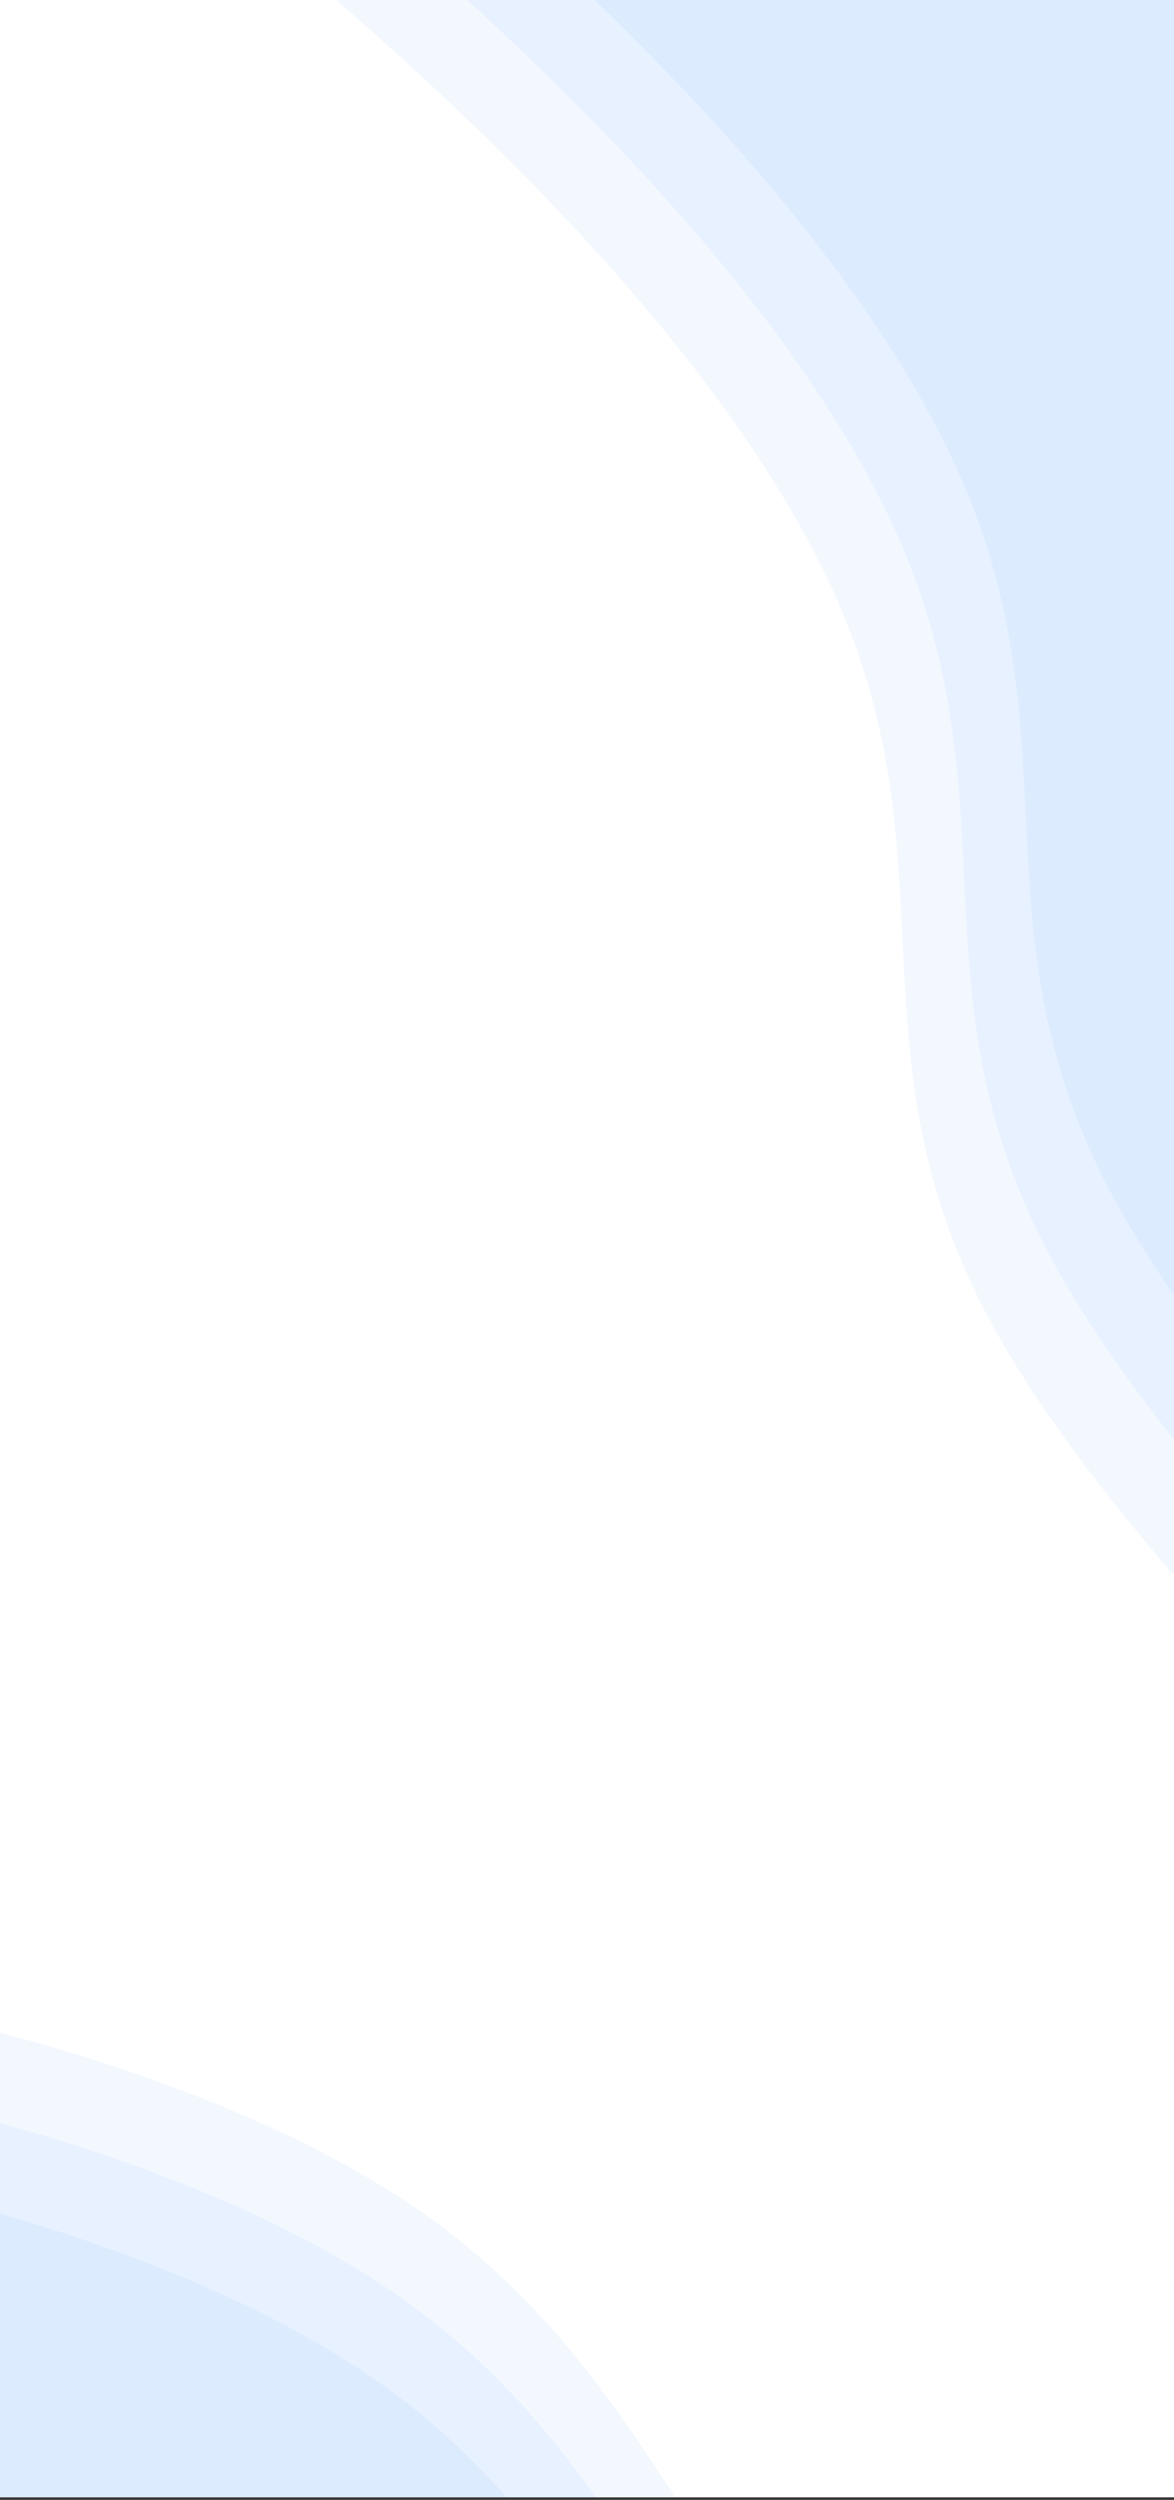 <?xml version="1.0" encoding="UTF-8"?> <svg xmlns="http://www.w3.org/2000/svg" width="430" height="915" viewBox="0 0 430 915" fill="none"><rect x="0" y="0" width="430" height="915" fill="#333333" stroke="none"/><g clip-path="url(#clip0_260_2473)"><rect width="430" height="914.06" fill="white"></rect><g clip-path="url(#clip1_260_2473)"><mask id="mask0_260_2473" style="mask-type:luminance" maskUnits="userSpaceOnUse" x="-122" y="-300" width="976" height="976"><path d="M525.202 675.434L-122 28.232L206.116 -299.884L853.318 347.318L525.202 675.434Z" fill="white"></path></mask><g mask="url(#mask0_260_2473)"><path d="M358.369 475.211C403.071 565.519 526.274 674.362 526.274 674.362L707.226 493.41C707.226 493.41 622.031 415.541 584.756 353.082C519.868 244.356 570.77 149.697 513.364 36.841C432.687 -121.771 179.114 -272.881 179.114 -272.881L1.065 -94.833C1.065 -94.833 236.661 64.132 305.705 217.618C348.557 312.88 311.922 381.378 358.369 475.211Z" fill="#0066FF" fill-opacity="0.05"></path></g></g><g clip-path="url(#clip2_260_2473)"><mask id="mask1_260_2473" style="mask-type:luminance" maskUnits="userSpaceOnUse" x="-100" y="-323" width="976" height="976"><path d="M547.779 652.857L-99.423 5.655L228.693 -322.461L875.895 324.741L547.779 652.857Z" fill="white"></path></mask><g mask="url(#mask1_260_2473)"><path d="M380.946 452.634C425.648 542.942 548.851 651.785 548.851 651.785L729.803 470.833C729.803 470.833 644.608 392.964 607.333 330.505C542.445 221.779 593.347 127.12 535.942 14.264C455.264 -144.348 201.691 -295.459 201.691 -295.459L23.642 -117.41C23.642 -117.41 259.238 41.555 328.282 195.041C371.134 290.303 334.499 358.801 380.946 452.634Z" fill="#0066FF" fill-opacity="0.05"></path></g></g><mask id="mask2_260_2473" style="mask-type:luminance" maskUnits="userSpaceOnUse" x="-85" y="-359" width="998" height="997"><path d="M562.83 637.806L-84.372 -9.396L265.037 -358.805L912.239 288.397L562.83 637.806Z" fill="white"></path></mask><g mask="url(#mask2_260_2473)"><path d="M403.522 430.057C448.225 520.366 571.427 629.209 571.427 629.209L752.379 448.257C752.379 448.257 667.184 370.388 629.909 307.929C565.021 199.203 615.923 104.544 558.518 -8.312C477.84 -166.924 224.267 -318.035 224.267 -318.035L46.219 -139.986C46.219 -139.986 281.814 18.979 350.858 172.465C393.71 267.727 357.075 336.225 403.522 430.057Z" fill="#0066FF" fill-opacity="0.05"></path></g><g clip-path="url(#clip3_260_2473)"><mask id="mask3_260_2473" style="mask-type:luminance" maskUnits="userSpaceOnUse" x="-424" y="728" width="1005" height="686"><path d="M460.094 1413.51L-424 1176.62L-303.901 728.401L580.193 965.293L460.094 1413.51Z" fill="white"></path></mask><g mask="url(#mask3_260_2473)"><path d="M215.501 1323.53C299.368 1379.38 460.486 1412.04 460.486 1412.04L526.719 1164.86C526.719 1164.86 414.004 1140.02 350.493 1104.57C239.935 1042.85 236.689 935.423 130.546 866.389C-18.628 769.366 -313.785 765.287 -313.785 765.287L-378.955 1008.51C-378.955 1008.51 -95.441 1028.38 41.096 1126.78C125.838 1187.85 128.36 1265.49 215.501 1323.53Z" fill="#0066FF" fill-opacity="0.05"></path></g></g><g clip-path="url(#clip4_260_2473)"><mask id="mask4_260_2473" style="mask-type:luminance" maskUnits="userSpaceOnUse" x="-416" y="697" width="1005" height="686"><path d="M468.358 1382.67L-415.736 1145.78L-295.637 697.561L588.457 934.454L468.358 1382.67Z" fill="white"></path></mask><g mask="url(#mask4_260_2473)"><path d="M223.765 1292.69C307.632 1348.54 468.75 1381.2 468.75 1381.2L534.983 1134.02C534.983 1134.02 422.268 1109.18 358.757 1073.73C248.199 1012.01 244.952 904.583 138.81 835.55C-10.365 738.526 -305.521 734.447 -305.521 734.447L-370.691 977.666C-370.691 977.666 -87.177 997.536 49.36 1095.94C134.102 1157.01 136.624 1234.65 223.765 1292.69Z" fill="#0066FF" fill-opacity="0.05"></path></g></g><mask id="mask5_260_2473" style="mask-type:luminance" maskUnits="userSpaceOnUse" x="-411" y="647" width="1013" height="716"><path d="M473.867 1362.11L-410.227 1125.22L-282.334 647.914L601.76 884.806L473.867 1362.11Z" fill="white"></path></mask><g mask="url(#mask5_260_2473)"><path d="M232.029 1261.85C315.897 1317.7 477.015 1350.36 477.015 1350.36L543.248 1103.18C543.248 1103.18 430.532 1078.34 367.022 1042.89C256.464 981.17 253.217 873.742 147.074 804.709C-2.1 707.685 -297.256 703.606 -297.256 703.606L-362.427 946.825C-362.427 946.825 -78.912 966.695 57.625 1065.1C142.367 1126.17 144.889 1203.81 232.029 1261.85Z" fill="#0066FF" fill-opacity="0.05"></path></g></g><defs><clipPath id="clip0_260_2473"><rect width="430" height="914.06" fill="white"></rect></clipPath><clipPath id="clip1_260_2473"><rect width="915.281" height="464.026" fill="white" transform="matrix(0.707 0.707 0.707 -0.707 -122 28.232)"></rect></clipPath><clipPath id="clip2_260_2473"><rect width="915.281" height="464.026" fill="white" transform="matrix(0.707 0.707 0.707 -0.707 -99.423 5.655)"></rect></clipPath><clipPath id="clip3_260_2473"><rect width="915.281" height="464.026" fill="white" transform="matrix(0.966 0.259 0.259 -0.966 -424 1176.62)"></rect></clipPath><clipPath id="clip4_260_2473"><rect width="915.281" height="464.026" fill="white" transform="matrix(0.966 0.259 0.259 -0.966 -415.736 1145.78)"></rect></clipPath></defs></svg> 